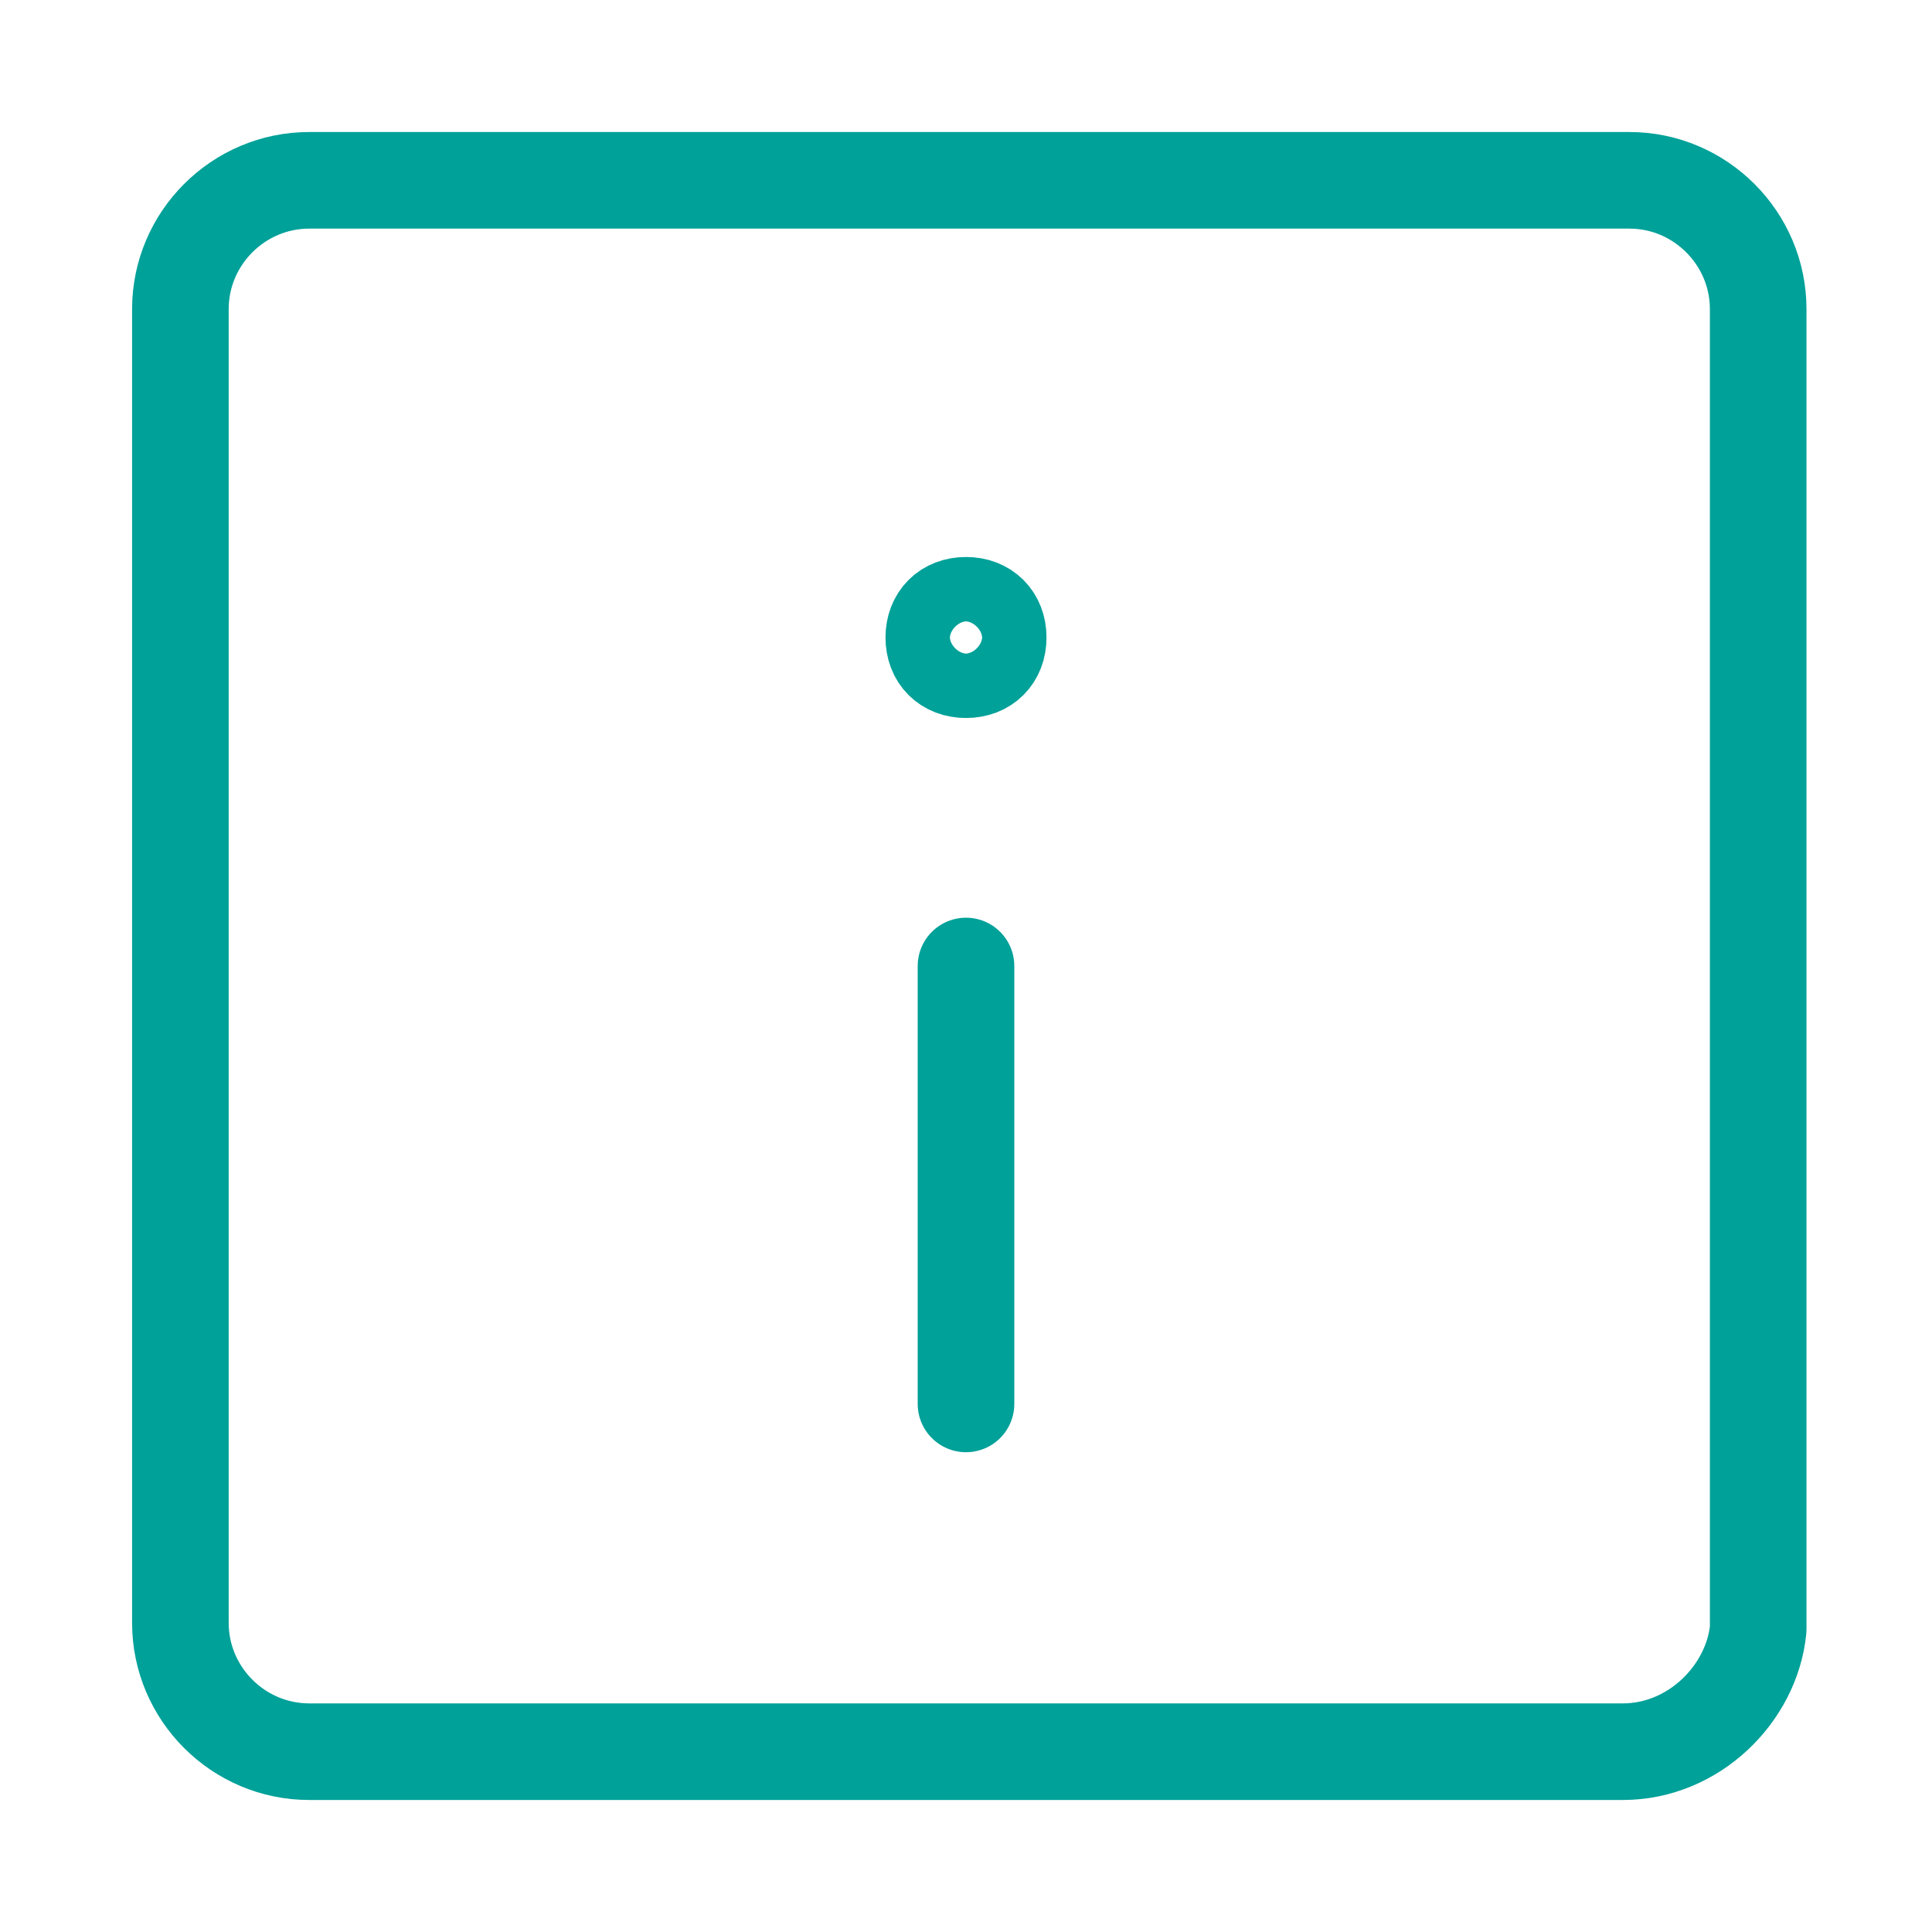 <svg width="30" height="30" viewBox="0 0 30 30" fill="none" xmlns="http://www.w3.org/2000/svg">
<path d="M25.201 27.2H4.801C3.701 27.2 2.801 26.3 2.801 25.2V4.8C2.801 3.7 3.701 2.8 4.801 2.8H25.301C26.401 2.8 27.301 3.7 27.301 4.8V25.3C27.201 26.3 26.301 27.2 25.201 27.2Z" stroke="#00A199" stroke-width="1.5" stroke-linecap="round" stroke-linejoin="round"/>
<path d="M15 15V21.8" stroke="#00A199" stroke-width="1.5" stroke-linecap="round" stroke-linejoin="round"/>
<path d="M15 9.399C14.7 9.399 14.5 9.599 14.5 9.899C14.5 10.199 14.7 10.399 15 10.399C15.3 10.399 15.5 10.199 15.5 9.899C15.5 9.599 15.3 9.399 15 9.399Z" stroke="#00A199" stroke-width="1.5" stroke-linecap="round" stroke-linejoin="round"/>
</svg>
